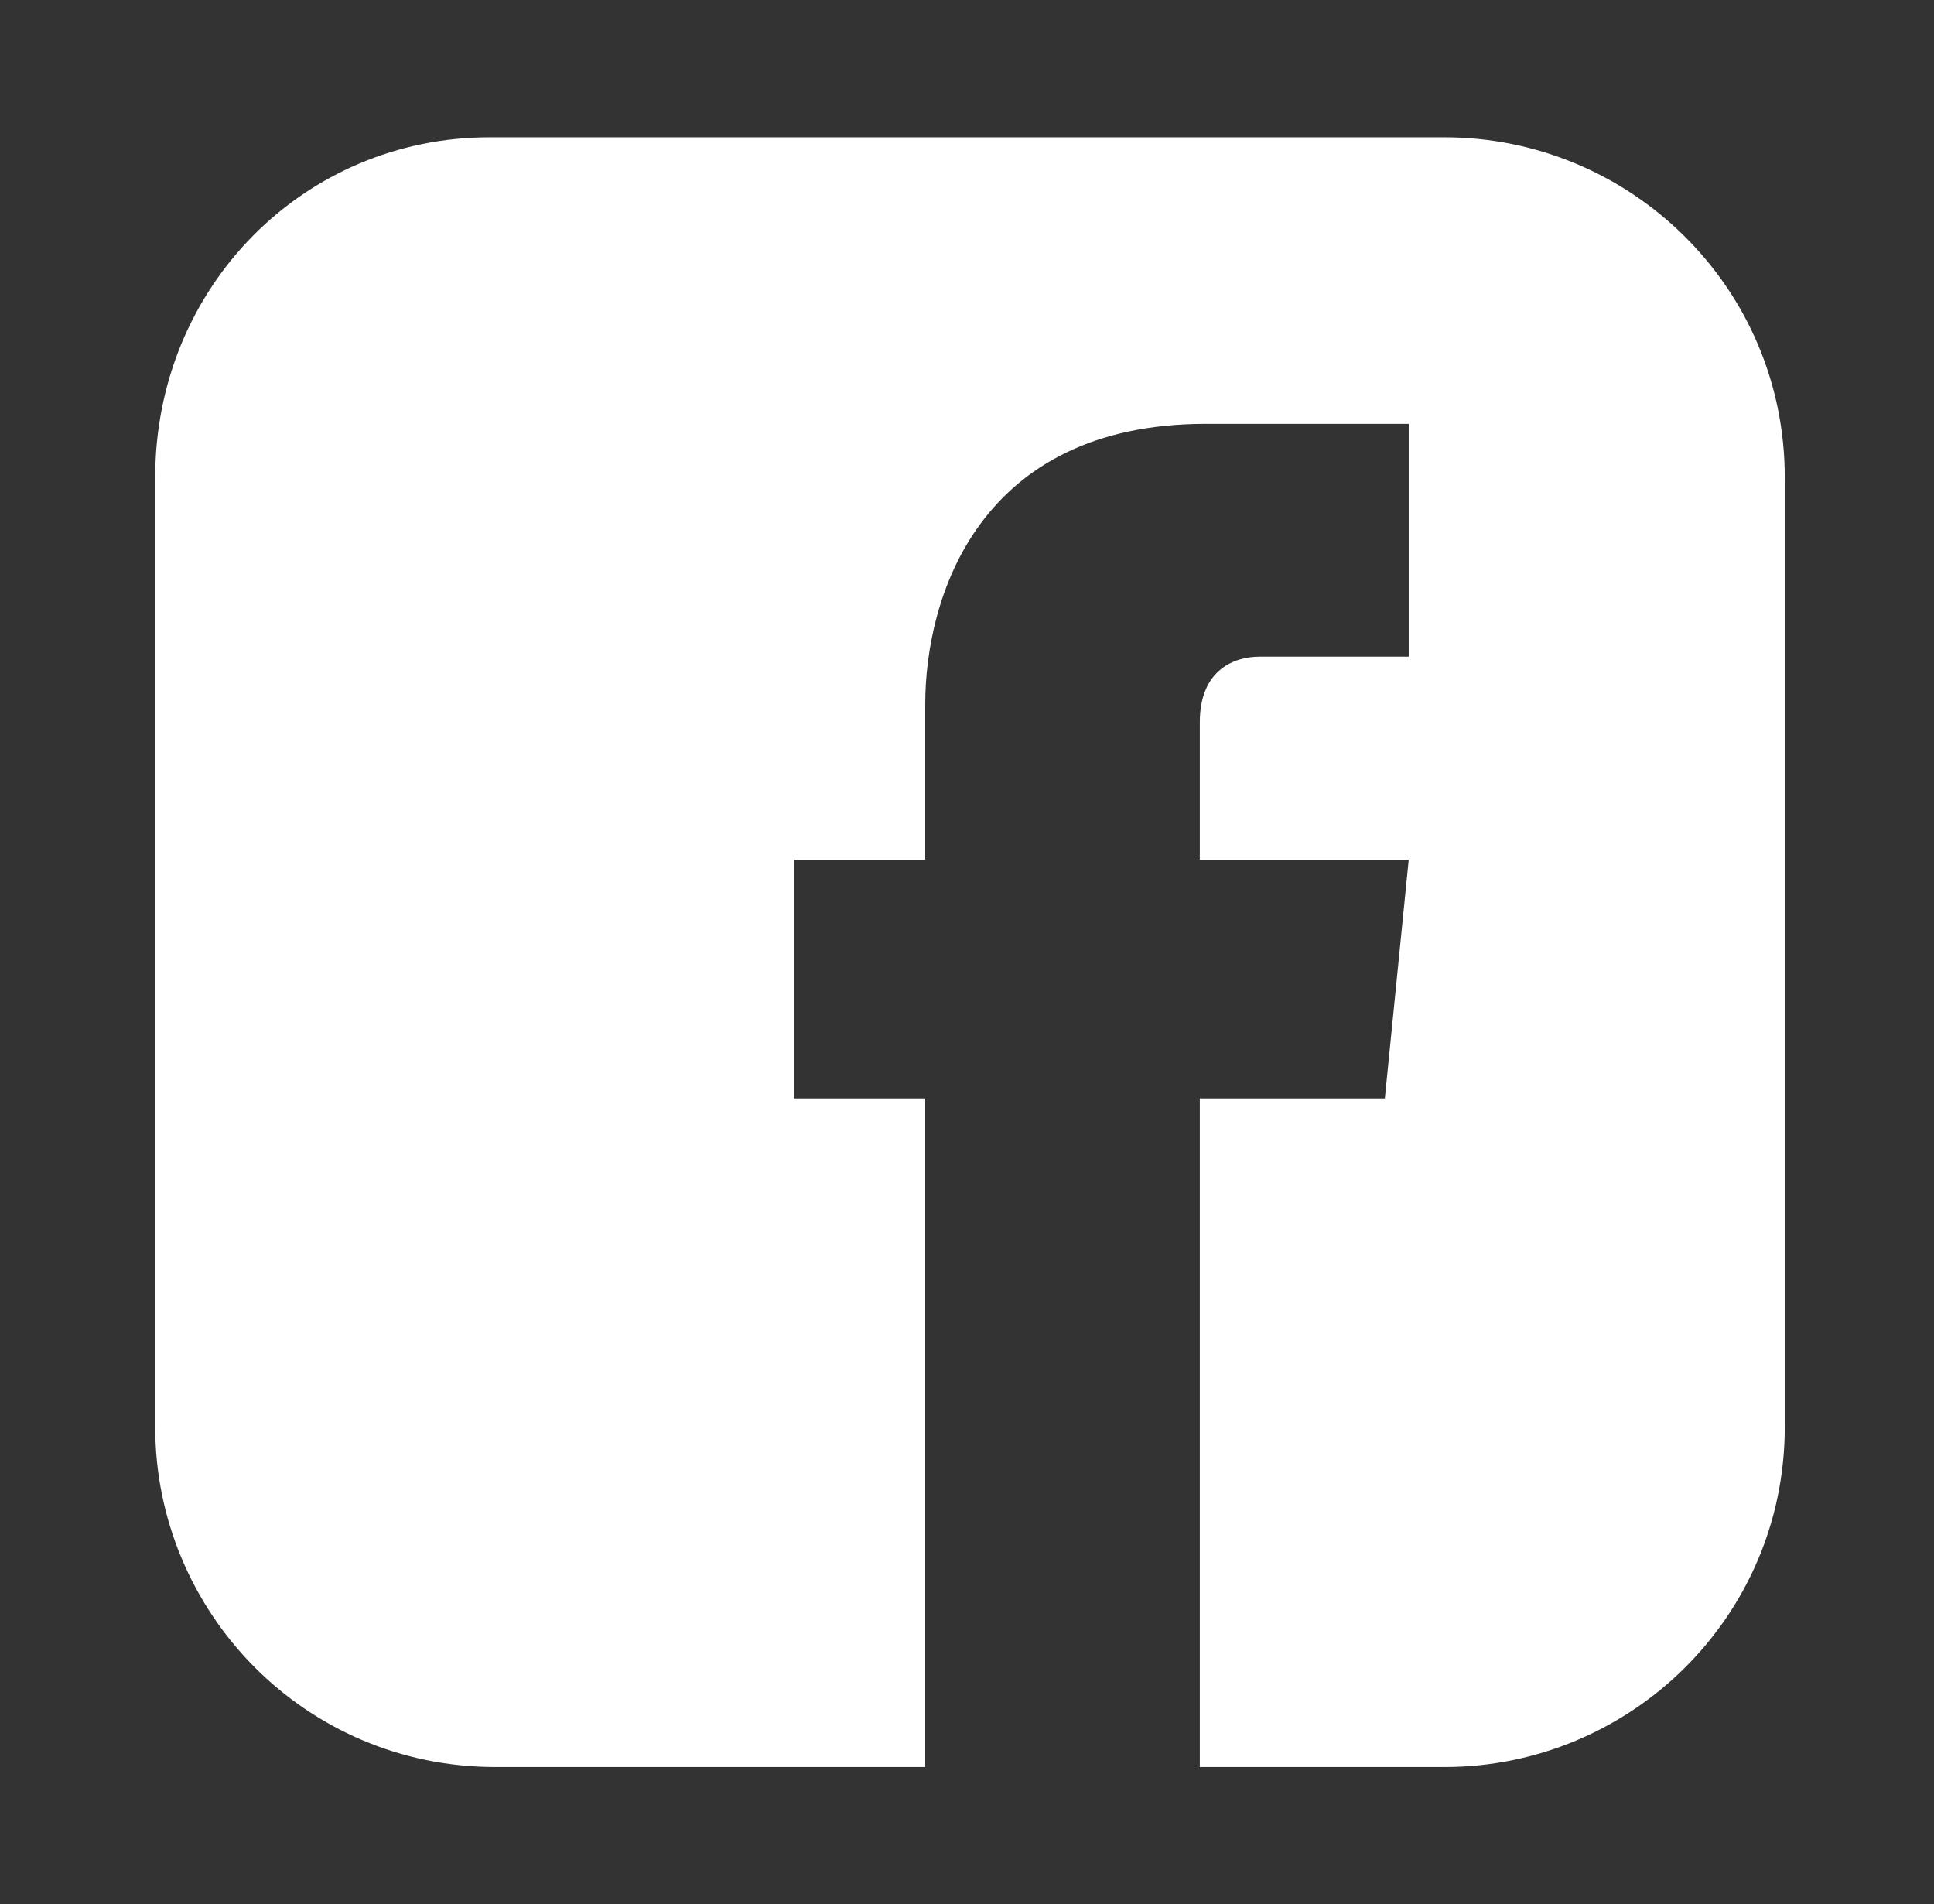 <?xml version="1.0" encoding="utf-8"?>
<!-- Generator: Adobe Illustrator 26.0.1, SVG Export Plug-In . SVG Version: 6.00 Build 0)  -->
<svg version="1.1" id="Warstwa_1" xmlns="http://www.w3.org/2000/svg" xmlns:xlink="http://www.w3.org/1999/xlink" x="0px" y="0px"
	 viewBox="0 0 32.4 31.9" style="enable-background:new 0 0 32.4 31.9;" xml:space="preserve">
<rect x="0" y="0" width="32.4" height="31.9" fill="#333333" stroke="none"/>
<style type="text/css">
	.st0{fill:#FFFFFF;}
</style>
<path class="st0" d="M24.2,2.3H8.2C5.1,2.3,2.6,4.8,2.6,8v15.9c0,3.1,2.5,5.7,5.7,5.7h7.2c0,0,0-6.1,0-11.2h-2.2v-4h2.2v-2.6
	c0-1.8,0.9-4.7,4.7-4.7l3.4,0V11c0,0-2.1,0-2.5,0c-0.4,0-1,0.2-1,1.1v2.3h3.5l-0.4,4h-3.1c0,5,0,11.2,0,11.2h4.1
	c3.1,0,5.7-2.5,5.7-5.7V8C29.9,4.8,27.3,2.3,24.2,2.3z"/>
</svg>
